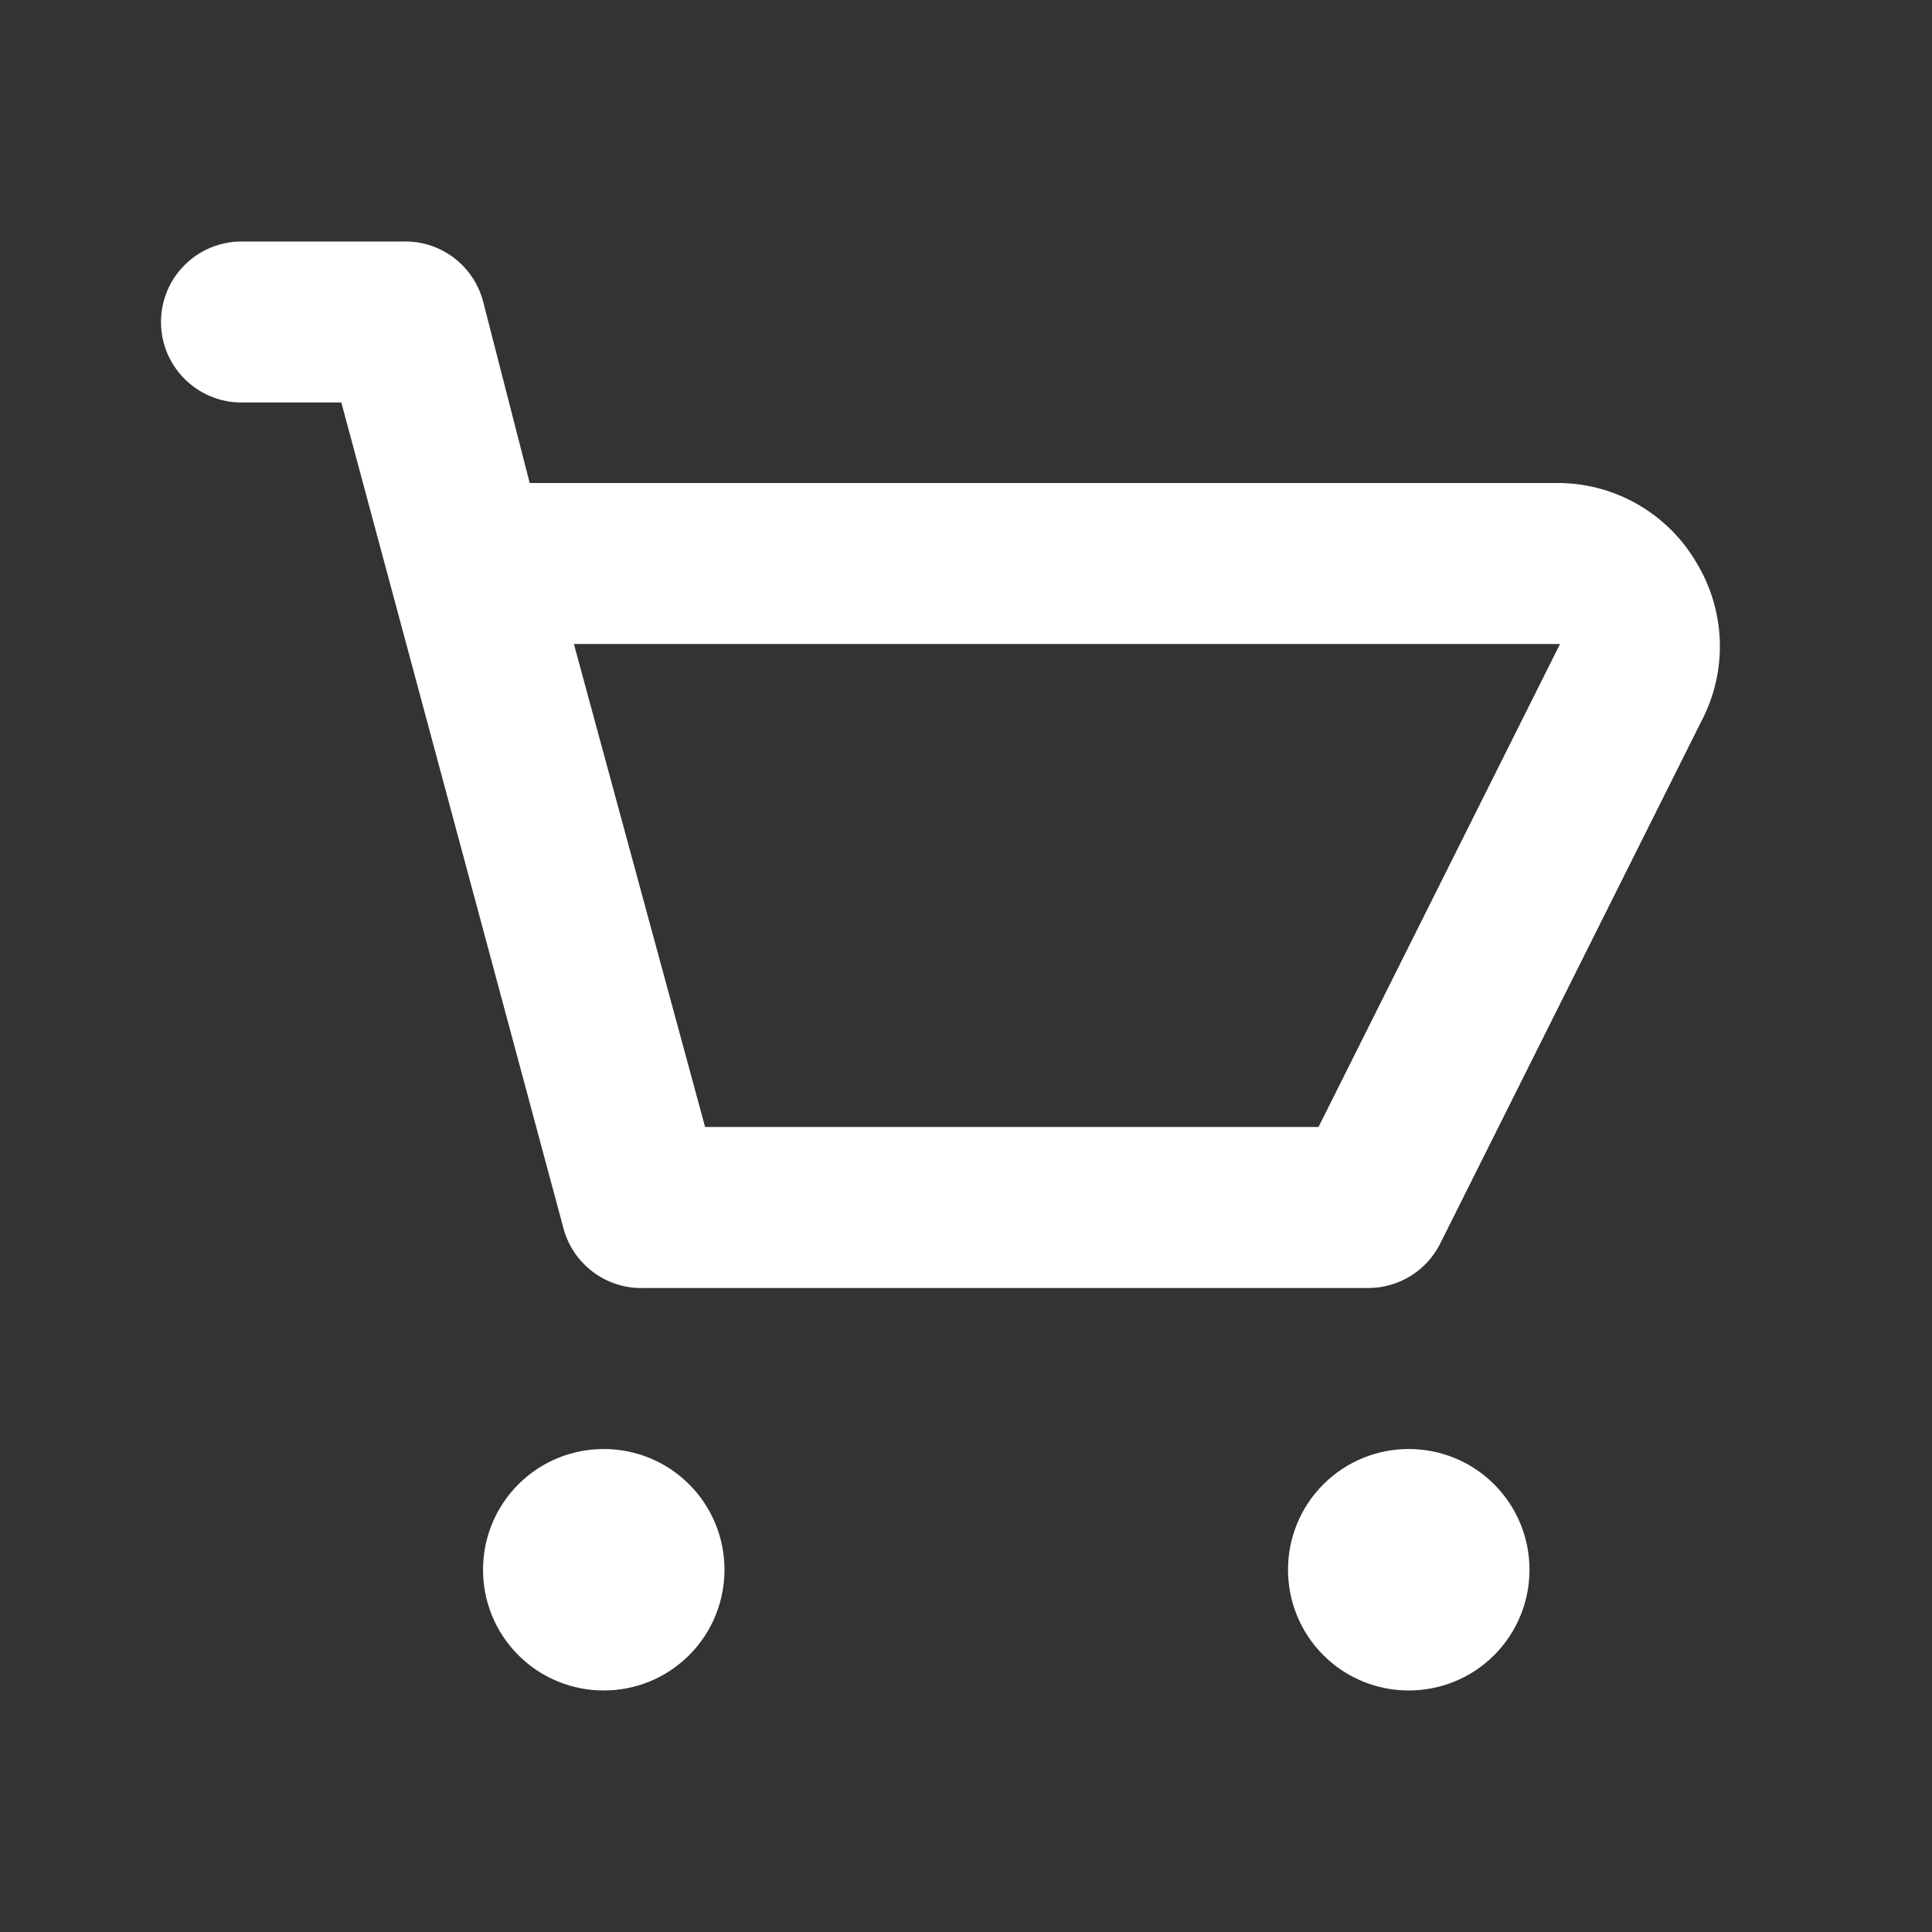 <svg width="24" height="24" viewBox="0 0 24 24" fill="none" xmlns="http://www.w3.org/2000/svg">
<rect x="0" y="0" width="24" height="24" fill="#333333" stroke="none"/>
<path fill-rule="evenodd" clip-rule="evenodd" d="M19.38 6C20.083 6.011 20.729 6.391 21.08 7C21.425 7.575 21.459 8.285 21.17 8.89L17.89 15.45C17.721 15.786 17.377 15.999 17 16H8C7.535 16.016 7.121 15.709 7 15.26L4.24 5H3C2.448 5 2 4.552 2 4C2 3.448 2.448 3 3 3H5C5.465 2.984 5.879 3.291 6 3.74L6.58 6H19.38ZM8.759 14H16.379L19.379 8H7.129L8.759 14ZM8.561 18.439C9.146 19.025 9.146 19.975 8.561 20.561C7.975 21.146 7.025 21.146 6.439 20.561C5.854 19.975 5.854 19.025 6.439 18.439C7.025 17.854 7.975 17.854 8.561 18.439ZM18.561 20.561C19.146 19.975 19.146 19.025 18.561 18.439C17.975 17.854 17.025 17.854 16.439 18.439C15.854 19.025 15.854 19.975 16.439 20.561C17.025 21.146 17.975 21.146 18.561 20.561Z" fill="white"/>
</svg>
